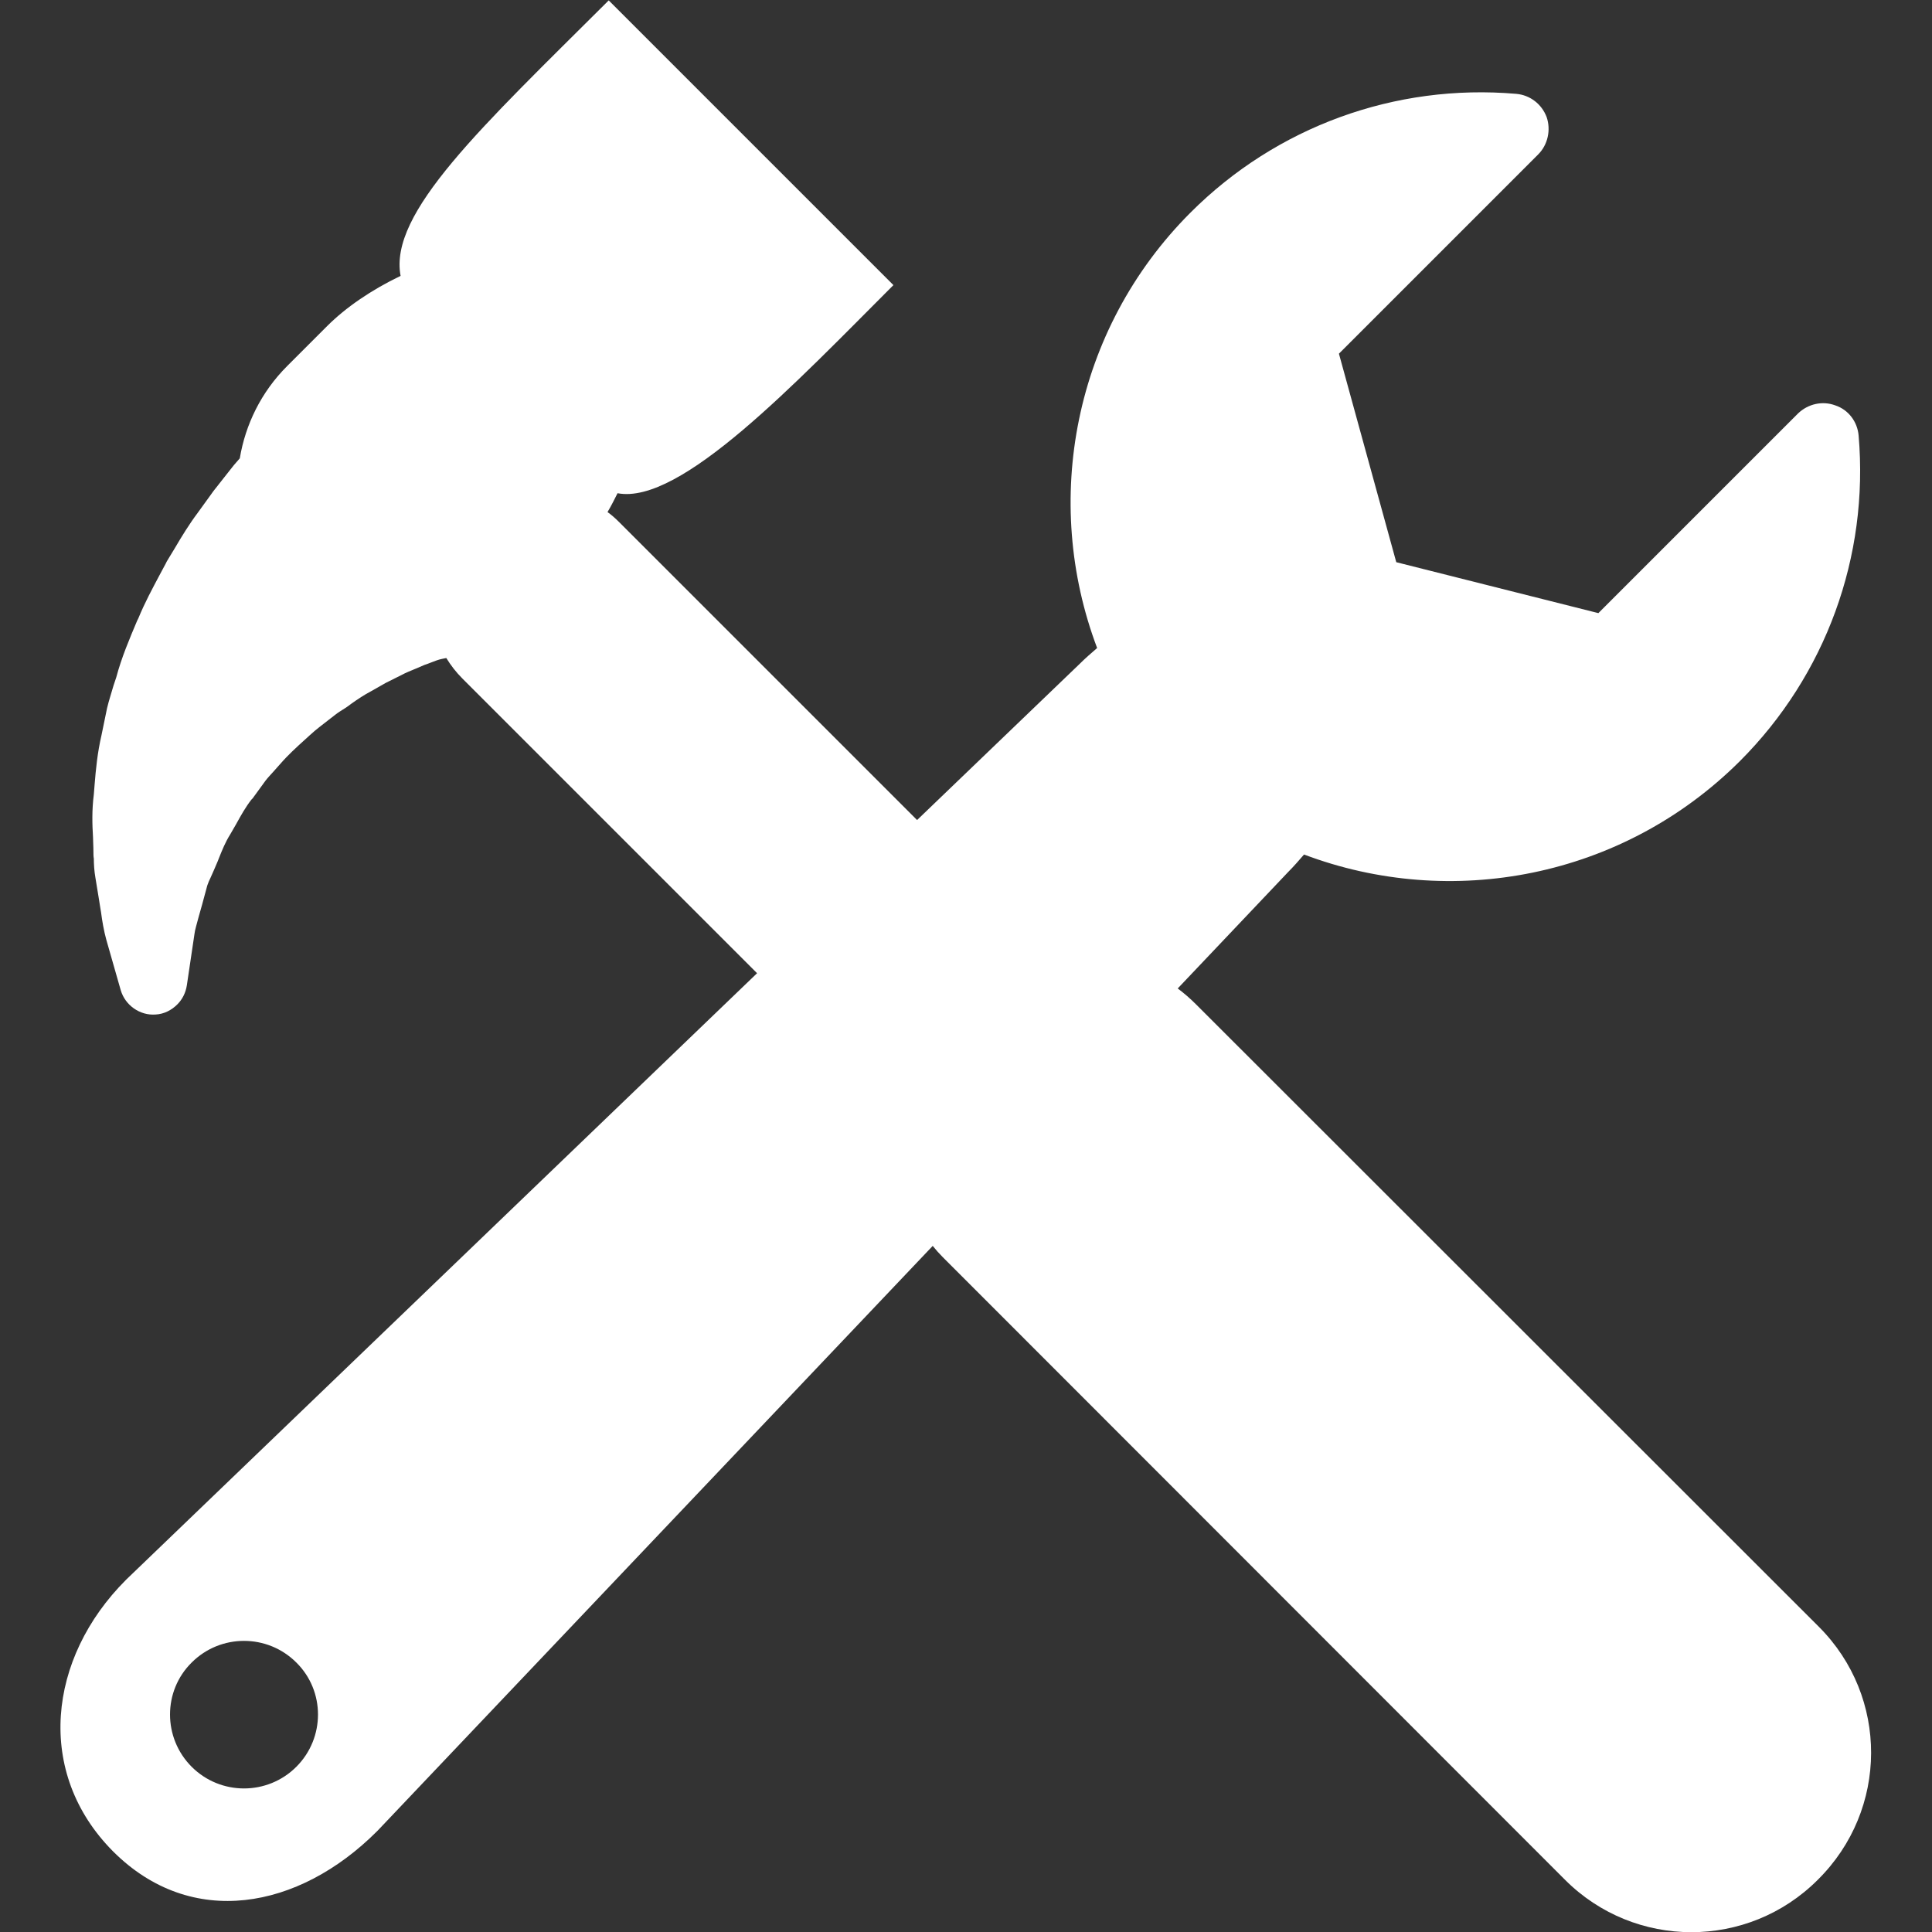 <?xml version="1.0" encoding="utf-8"?>
<!-- Generator: Adobe Illustrator 24.0.2, SVG Export Plug-In . SVG Version: 6.00 Build 0)  -->
<svg version="1.1" id="Capa_1" xmlns="http://www.w3.org/2000/svg" xmlns:xlink="http://www.w3.org/1999/xlink" x="0px" y="0px"
	 viewBox="0 0 481.8 481.8" style="enable-background:new 0 0 481.8 481.8;" xml:space="preserve">
<rect x="0" y="0" width="481.8" height="481.8" fill="#333333" stroke="none"/>
<style type="text/css">
	.st0{fill:#FFFFFF;}
</style>
<g>
	<path class="st0" d="M453.6,405.7L298.3,250.5c-1.5-1.5-3-2.8-4.6-4l27.5-29c1.4-1.4,2.7-2.9,4-4.4c36.5,13.8,79.3,6,108.7-23.3
		c21.4-21.4,32.2-51,29.6-81.2c-0.3-3.4-2.5-6.4-5.8-7.5c-3.2-1.2-6.8-0.4-9.3,2l-49.8,49.8l-50.4-12.7l-14.3-52l49.7-49.7
		c2.4-2.4,3.2-6.1,2.1-9.3c-1.2-3.2-4.1-5.5-7.6-5.8c-30.2-2.6-59.8,8.2-81.2,29.6c-29.3,29.3-37.1,72.1-23.3,108.6
		c-1.5,1.3-3,2.6-4.4,4l-40.5,38.9l-74.3-74.3c-0.9-0.9-1.9-1.8-2.9-2.5c0.9-1.5,1.7-3.1,2.5-4.7c15.7,3,44.4-27.5,68.8-51.9l-71-71
		C120,31.8,96.9,53.1,99.9,68.8c-7.3,3.5-13.7,7.9-18.3,12.5l-10,10c-6.5,6.5-10.4,14.6-11.8,23c-1,1.1-2,2.3-2.9,3.5l-3.7,4.7
		c-0.1,0.1-0.4,0.6-0.5,0.7l-3.4,4.7c-2.1,2.8-4,5.9-5.7,8.8c-0.7,1.1-1.3,2.2-2,3.3c-0.1,0.2-0.2,0.4-0.3,0.6l-1.5,2.8
		c-1.8,3.4-3.7,6.9-5.3,10.8l-0.3,0.6c-1.9,4.5-3.9,9.2-5.2,14.1l-0.7,2.1c-0.5,1.8-1.1,3.5-1.6,5.6l-1.4,6.8
		c-1,4.3-1.4,8.5-1.7,12.2l-0.2,2.5c-0.5,3.9-0.4,7.5-0.2,10.7c0,1.1,0.1,2.1,0.1,3.6c0,0.6,0,1.2,0.1,1.7c0,1.4,0.1,3.1,0.4,4.8
		l0.9,5.5c0.2,1.1,0.3,2.1,0.5,3.1c0.3,2.3,0.7,4.6,1.3,6.8l3.6,12.6c1.1,3.8,4.8,6.4,8.7,6.1c2.1-0.1,4-1.1,5.4-2.5
		c1.3-1.3,2.1-2.9,2.4-4.8l1.9-12.8c0.1-1,0.6-2.5,1-4.1c0.3-1.1,0.6-2.2,0.9-3.2l1.3-4.8c0.2-0.6,0.5-1.3,0.8-1.9
		c0.3-0.6,0.5-1.2,0.8-1.8c0.4-1,0.9-2,1.3-3.1c0.8-2,1.6-4,2.8-5.9c0.5-0.9,1-1.7,1.5-2.6c1.2-2.2,2.4-4.3,3.8-6.1
		c0.1-0.1,0.2-0.2,0.3-0.3l3.2-4.4c0.6-0.8,1.4-1.6,2.1-2.4c0.5-0.6,1-1.1,1.6-1.8c1.9-2.2,4.1-4.2,6.2-6.1l1.1-1
		c1.6-1.5,3.4-2.8,5.3-4.3c0.8-0.6,1.5-1.2,2.3-1.7c1-0.6,1.9-1.2,2.8-1.9c1.7-1.2,3.2-2.2,4.9-3.1l3.7-2.1l3.8-1.9
		c1.3-0.7,2.6-1.2,3.8-1.7c0.7-0.3,1.4-0.6,2.1-0.9c0.7-0.2,1.3-0.5,1.9-0.7c0.8-0.3,1.5-0.6,2.5-0.8l1-0.2c1.1,1.8,2.4,3.5,4,5.1
		l73.5,73.5L31.6,393.8c-0.1,0.1-0.1,0.1-0.2,0.2c-19.5,19.5-22.7,48.1-3.2,67.7c19.5,19.5,46.3,14.5,65.8-5
		c0.1-0.1,0.2-0.2,0.2-0.2l138.4-145.8c0.8,1,1.6,1.9,2.5,2.8l155.2,155.3c17.4,17.4,45.6,17.4,63,0
		C471,451.3,471,423.1,453.6,405.7z M73.9,440.6c-7.2,7.2-18.9,7.2-26.1,0c-7.2-7.2-7.2-18.9,0-26c7.2-7.2,18.9-7.2,26.1,0
		C81.1,421.7,81.1,433.4,73.9,440.6z"/>
</g>
</svg>
